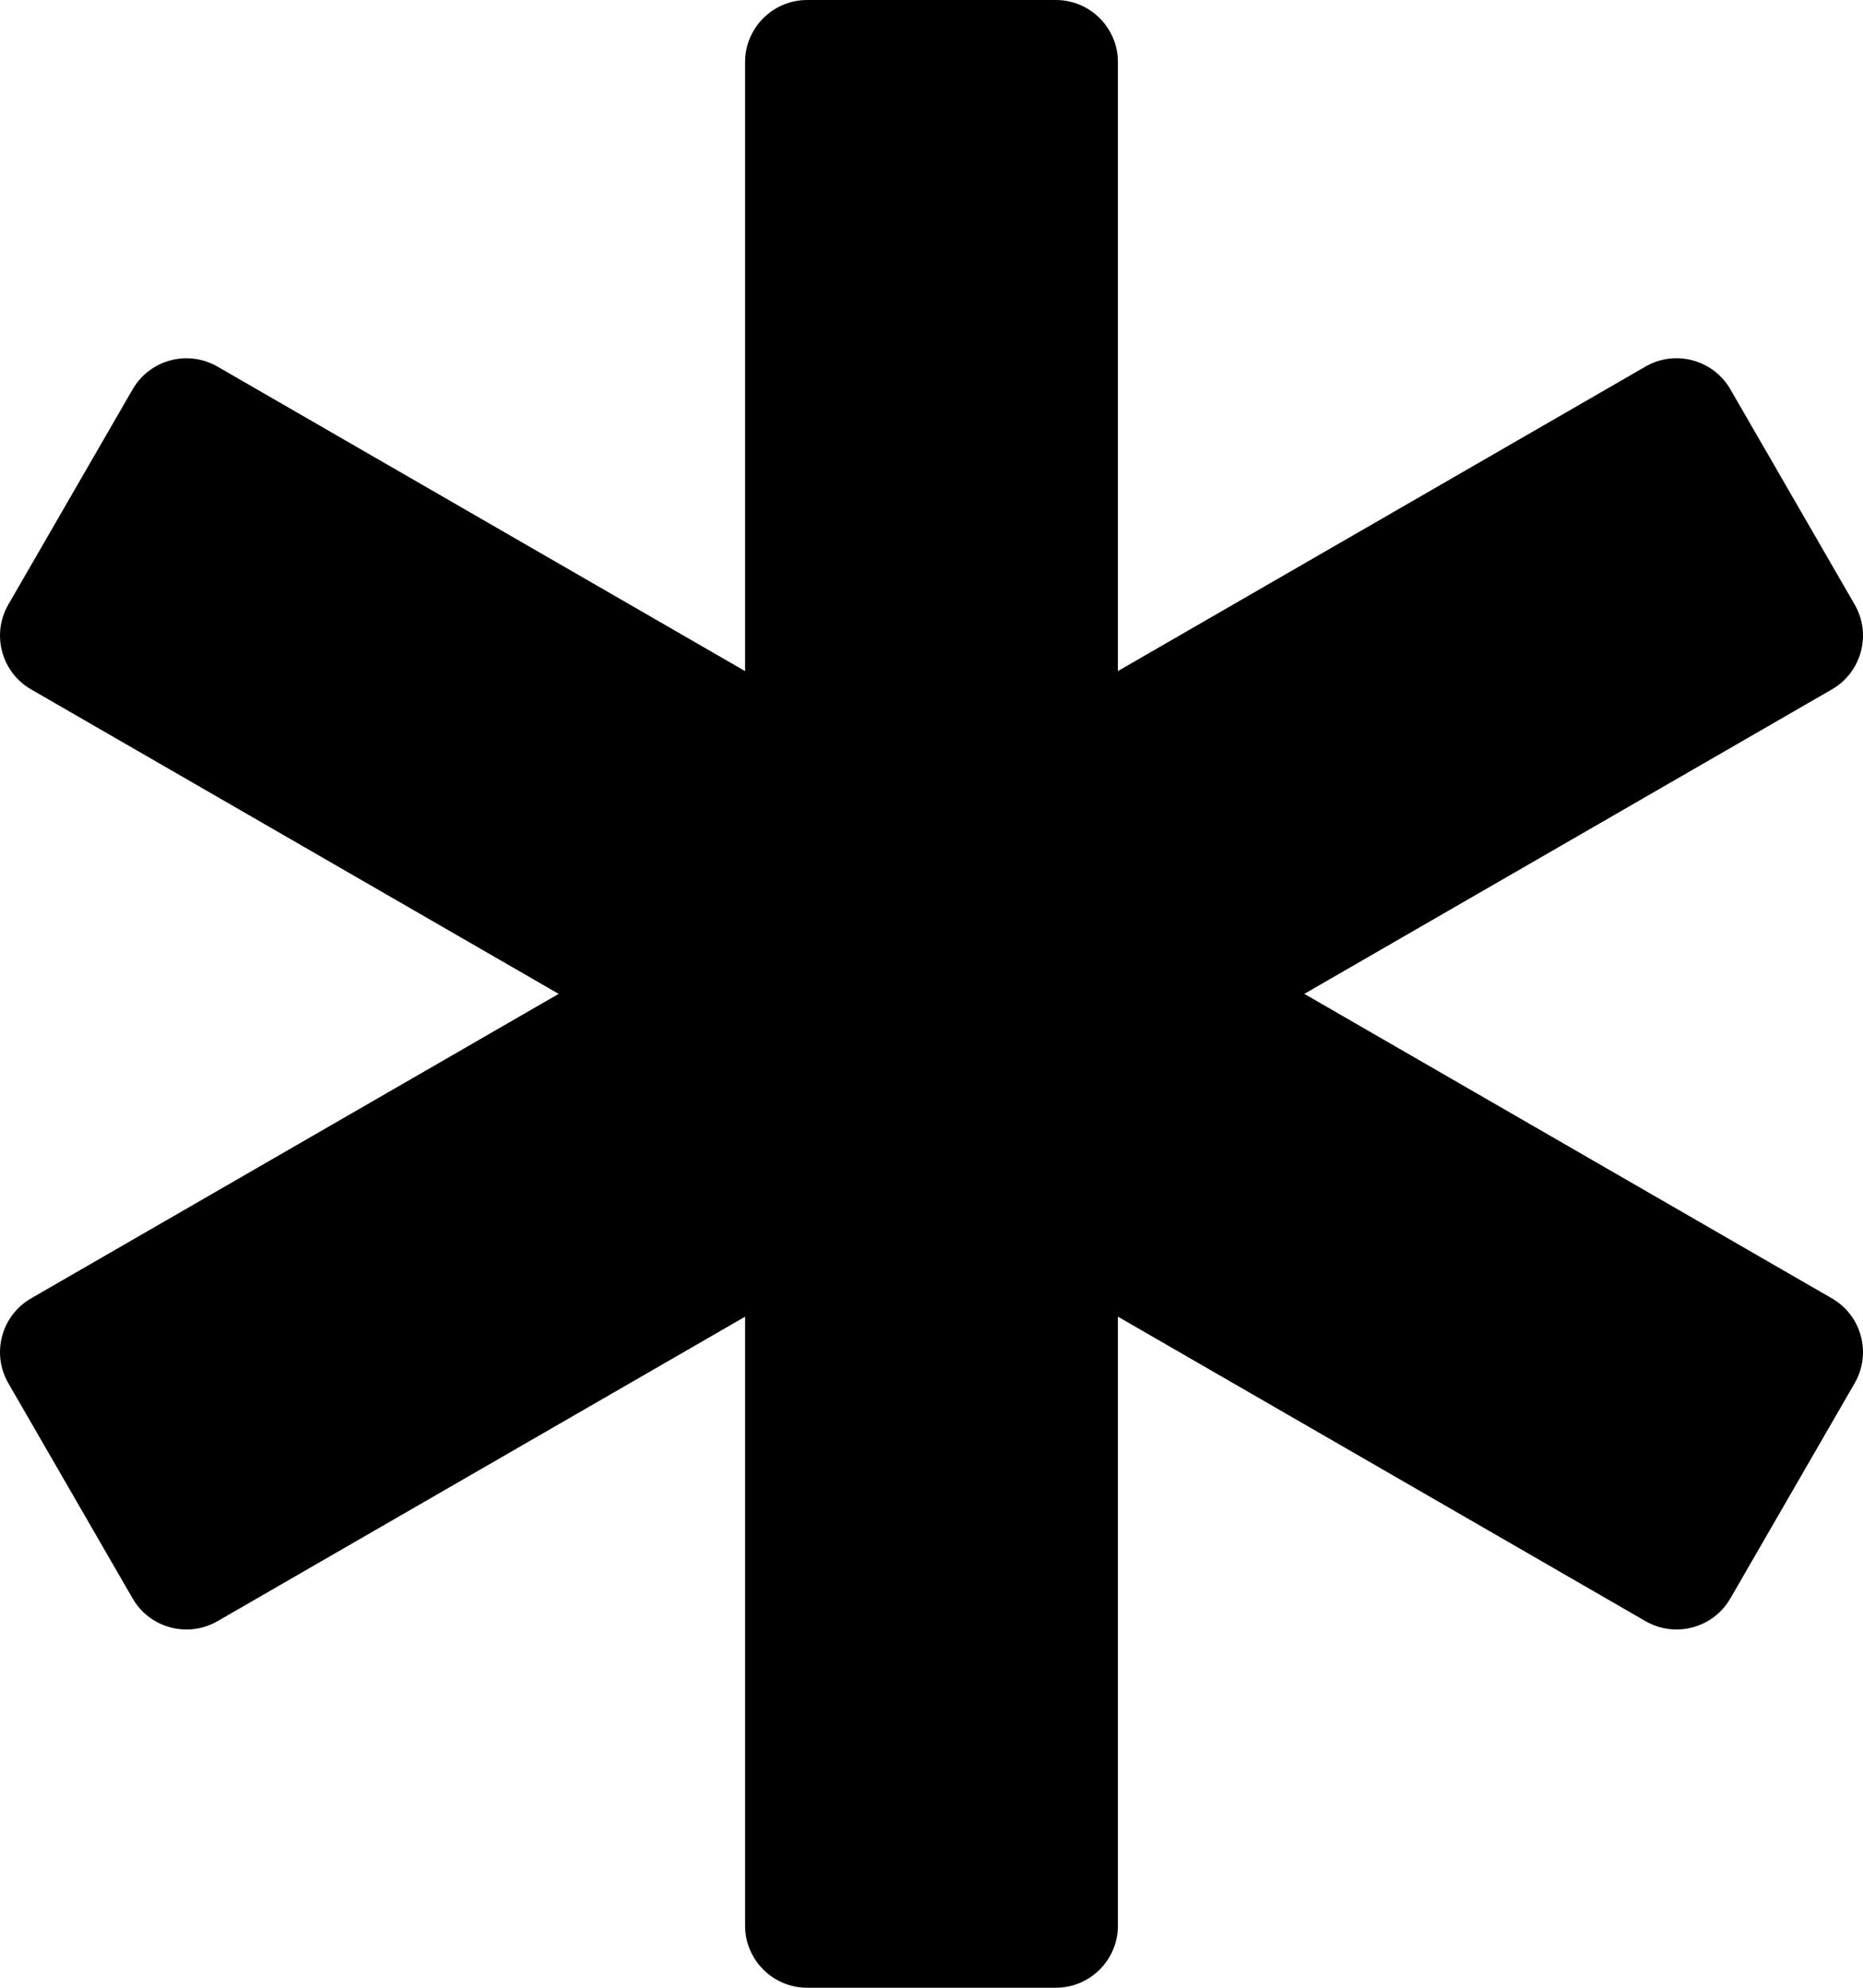 <svg xmlns="http://www.w3.org/2000/svg" viewBox="0 0 480 512">
<!--
Font Awesome Free 5.15.0 by @fontawesome - https://fontawesome.com
License - https://fontawesome.com/license/free (Icons: CC BY 4.0, Fonts: SIL OFL 1.1, Code: MIT License)
-->
<path d="M471.99 334.43L336.06 256l135.93-78.43c7.66-4.42 10.28-14.2 5.86-21.86l-32.02-55.43c-4.42-7.65-14.21-10.28-21.87-5.86l-135.93 78.43V16c0-8.84-7.17-16-16.01-16h-64.04c-8.84 0-16.01 7.16-16.01 16v156.86L56.04 94.43c-7.66-4.42-17.45-1.79-21.87 5.86L2.15 155.71c-4.42 7.65-1.8 17.44 5.86 21.86L143.94 256 8.01 334.43c-7.66 4.42-10.28 14.21-5.86 21.86l32.02 55.43c4.42 7.65 14.21 10.27 21.87 5.86l135.93-78.43V496c0 8.84 7.17 16 16.01 16h64.04c8.84 0 16.01-7.16 16.01-16V339.14l135.93 78.43c7.66 4.42 17.45 1.8 21.87-5.86l32.02-55.43c4.42-7.65 1.8-17.43-5.86-21.85z"/></svg>